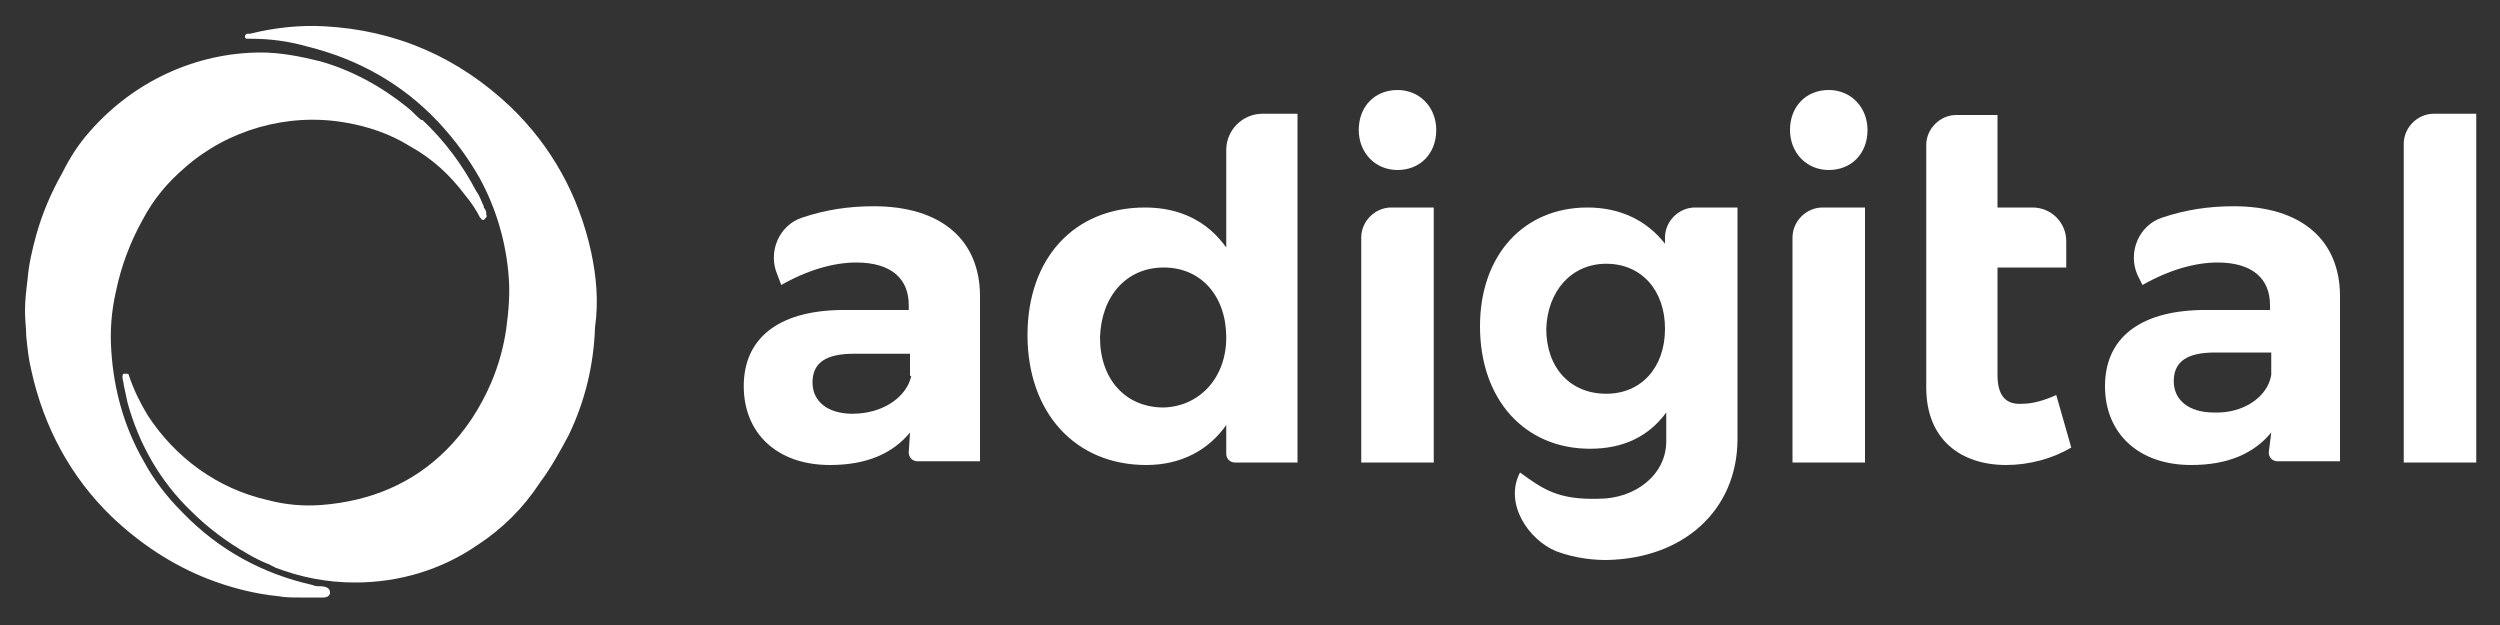 <?xml version="1.0" encoding="utf-8"?>
<!-- Generator: Adobe Illustrator 24.0.2, SVG Export Plug-In . SVG Version: 6.00 Build 0)  -->
<svg version="1.1" id="Capa_1" xmlns="http://www.w3.org/2000/svg" xmlns:xlink="http://www.w3.org/1999/xlink" x="0px" y="0px"
	 viewBox="0 0 200 50" style="enable-background:new 0 0 200 50;" xml:space="preserve">
<rect x="0" y="0" width="200" height="50" fill="#333333" stroke="none"/>
<style type="text/css">
	.st0{fill:#FFFFFF;}
</style>
<g>
	<path class="st0" d="M192.3,37V11.5c0-1.3,1.1-2.4,2.4-2.4h3.4V37L192.3,37L192.3,37z"/>
	<path class="st0" d="M181.7,34.6c-1.4,1.7-3.5,2.6-6.4,2.6c-4.3,0-6.9-2.6-6.9-6.3c0-3.8,2.7-6,7.7-6.1h5.5v-0.4
		c0-2.1-1.4-3.4-4.2-3.4c-1.8,0-3.9,0.6-6,1.8l-0.4-0.8c-0.8-1.8,0.1-4,2-4.6c1.8-0.6,3.6-0.9,5.7-0.9c5.4,0,8.5,2.7,8.5,7.2l0,13.2
		h-5c-0.4,0-0.7-0.3-0.7-0.7L181.7,34.6L181.7,34.6z M181.7,30v-1.8h-4.5c-2.2,0-3.3,0.7-3.3,2.3c0,1.5,1.2,2.5,3.2,2.5
		C179.4,33.1,181.4,31.8,181.7,30z"/>
	<path class="st0" d="M154.1,11.6c0-1.3,1.1-2.4,2.4-2.4h3.3v7.4h2.8c1.5,0,2.7,1.2,2.7,2.7v2.1h-5.5v8.6c0,1.7,0.7,2.4,2,2.3
		c0.7,0,1.6-0.2,2.7-0.7l1.2,4.2c-1.5,0.9-3.4,1.4-5.2,1.4c-3.6,0-6.4-2-6.4-6.2L154.1,11.6L154.1,11.6z"/>
	<path class="st0" d="M149.4,10.4c0,1.9-1.3,3.2-3.1,3.2s-3.1-1.4-3.1-3.2c0-1.9,1.3-3.2,3.1-3.2S149.4,8.6,149.4,10.4z M143.4,37
		V19c0-1.3,1.1-2.4,2.4-2.4h3.4V37H143.4z"/>
	<path class="st0" d="M139,35.1c0,5.7-4.3,9.6-10.5,9.7c-0.9,0-2.4-0.1-4-0.7c-2.2-0.9-4.2-3.8-2.9-6.3l0,0c1.8,1.3,3,2.2,6.3,2.1
		c2.9,0,5.4-1.9,5.4-4.6v-2.3c-1.4,1.9-3.4,2.9-6.1,2.9c-5.2,0-8.8-3.9-8.8-9.8c0-5.7,3.5-9.5,8.6-9.5c2.7,0,4.8,1.1,6.2,2.9v-0.5
		c0-1.3,1.1-2.4,2.4-2.4h3.4L139,35.1L139,35.1z M133.2,26.3c0-3.1-1.9-5.2-4.7-5.2c-2.8,0-4.7,2.2-4.8,5.2c0,3.1,1.9,5.2,4.8,5.2
		C131.3,31.5,133.2,29.4,133.2,26.3z"/>
	<path class="st0" d="M114.9,10.4c0,1.9-1.3,3.2-3.1,3.2s-3.1-1.4-3.1-3.2c0-1.9,1.3-3.2,3.1-3.2S114.9,8.6,114.9,10.4z M108.9,37
		V19c0-1.3,1.1-2.4,2.4-2.4h3.4V37H108.9z"/>
	<path class="st0" d="M103.8,37h-5c-0.4,0-0.7-0.3-0.7-0.7V34c-1.4,2-3.6,3.2-6.4,3.2c-5.7,0-9.5-4.2-9.5-10.4
		c0-6.1,3.7-10.2,9.4-10.2c2.8,0,5,1.1,6.5,3.2V12c0-1.6,1.3-2.9,2.9-2.9h2.8L103.8,37z M98.1,27c0-3.3-2-5.6-5-5.6s-5,2.3-5.1,5.6
		c0,3.3,2,5.6,5.1,5.6C96,32.5,98.1,30.2,98.1,27z"/>
	<path class="st0" d="M72.8,34.6c-1.4,1.7-3.5,2.6-6.4,2.6c-4.3,0-6.9-2.6-6.9-6.3c0-3.8,2.7-6,7.7-6.1h5.5v-0.4
		c0-2.1-1.4-3.4-4.2-3.4c-1.8,0-3.9,0.6-6,1.8L62.2,22c-0.8-1.8,0.1-4,2-4.6c1.8-0.6,3.6-0.9,5.7-0.9c5.4,0,8.5,2.7,8.5,7.2l0,13.2
		h-5c-0.4,0-0.7-0.3-0.7-0.7L72.8,34.6L72.8,34.6z M72.8,30v-1.7h-4.5c-2.2,0-3.3,0.7-3.3,2.3c0,1.5,1.2,2.5,3.2,2.5
		c2.4,0,4.3-1.3,4.7-3C72.8,30.1,72.8,30,72.8,30z"/>
	<path class="st0" d="M38.9,17.2c0,0,0-0.1,0-0.2c0-0.1-0.1-0.3-0.2-0.4l0-0.1c-0.2-0.4-0.3-0.8-0.6-1.2c-1.1-2.1-2.5-4-4.3-5.7
		l-0.1,0c-0.4-0.3-0.7-0.7-1.1-1c-2.1-1.7-4.5-3-7-3.7c-1.6-0.4-3.2-0.7-4.7-0.7c-5.2,0-10.2,2.3-13.7,6.3c-0.9,1-1.6,2.1-2.2,3.3
		c-0.9,1.6-1.6,3.2-2.1,5c-0.3,1.1-0.6,2.3-0.7,3.6C2.1,23.2,2,24,2,24.9c0,0.7,0.1,1.4,0.1,2c0.1,1,0.2,1.9,0.4,2.7
		c1,4.6,3.2,8.6,6.4,11.7c2.3,2.2,4.9,3.9,7.7,5c1.8,0.7,3.7,1.2,5.7,1.4c0.5,0.1,1.1,0.1,1.7,0.1h0.2c0.4,0,0.6,0,0.8,0
		c0.2,0,0.5,0,0.9,0c0.2,0,0.5-0.1,0.5-0.4c0-0.4-0.4-0.5-0.8-0.5c-0.2,0-0.4,0-0.6-0.1C21,45.9,17.5,44,14.6,41
		c-1.2-1.2-2.3-2.6-3.1-4.1C10,34.3,9.1,31.3,8.9,28c-0.1-1.5,0-3.1,0.4-4.8c0.4-1.9,1.1-3.8,2.1-5.6c0.9-1.7,2-3,3.4-4.2
		c3.4-3,8.2-4.4,12.8-3.6c1.8,0.3,3.6,0.9,5.2,1.9c1.8,1,3.2,2.3,4.4,3.9c0.5,0.6,0.9,1.2,1.2,1.8c0,0,0,0,0.1,0.1l0,0
		c0,0.1,0.2,0.1,0.2,0.1h0C38.9,17.4,39,17.3,38.9,17.2L38.9,17.2z"/>
	<path class="st0" d="M47.3,20.2c-1-4.6-3.2-8.5-6.4-11.6c-4.2-4-9.2-6.2-15-6.5C24,2,22,2.2,20,2.7c0,0-0.1,0-0.2,0
		c-0.1,0-0.2,0.1-0.2,0.2c0,0.1,0,0.2,0.2,0.2c0.1,0,0.2,0,0.3,0c1.5,0,3,0.2,4.4,0.6c4.1,1,7.7,3,10.6,6.1c1.3,1.4,2.4,2.9,3.3,4.5
		c1.3,2.4,2.1,5.1,2.3,7.9c0.1,1.3,0,2.6-0.2,4.1c-0.2,1.4-0.6,2.9-1.2,4.3c-0.9,2.1-2.1,3.9-3.6,5.4c-2.7,2.7-6.1,4.1-10,4.4
		c-1.4,0.1-2.8,0-4.3-0.4c-4-0.9-7.4-3.4-9.6-6.8c-0.6-1-1.1-2-1.5-3.2L10.3,30l0,0l0,0c0-0.1-0.1-0.1-0.2-0.1c-0.1,0-0.2,0-0.2,0
		c-0.1,0-0.1,0.2-0.1,0.2c0,0,0,0.1,0,0.1c0,0.2,0.1,0.4,0.1,0.6c0.1,0.5,0.2,0.9,0.3,1.4c0.9,3.3,2.6,6.3,5.1,8.7
		c1.3,1.3,2.9,2.5,4.5,3.4c0.5,0.3,1.1,0.6,1.6,0.8c0.1,0,0.2,0.1,0.4,0.2c0.1,0,0.2,0.1,0.2,0.1c2.1,0.8,4.2,1.2,6.4,1.2
		c3.5,0,6.9-1,9.8-3c2-1.3,3.7-3,5-5c0.9-1.2,1.6-2.5,2.3-3.8c1.3-2.7,2-5.6,2.1-8.6C47.9,24.1,47.7,22.1,47.3,20.2z"/>
</g>
</svg>
